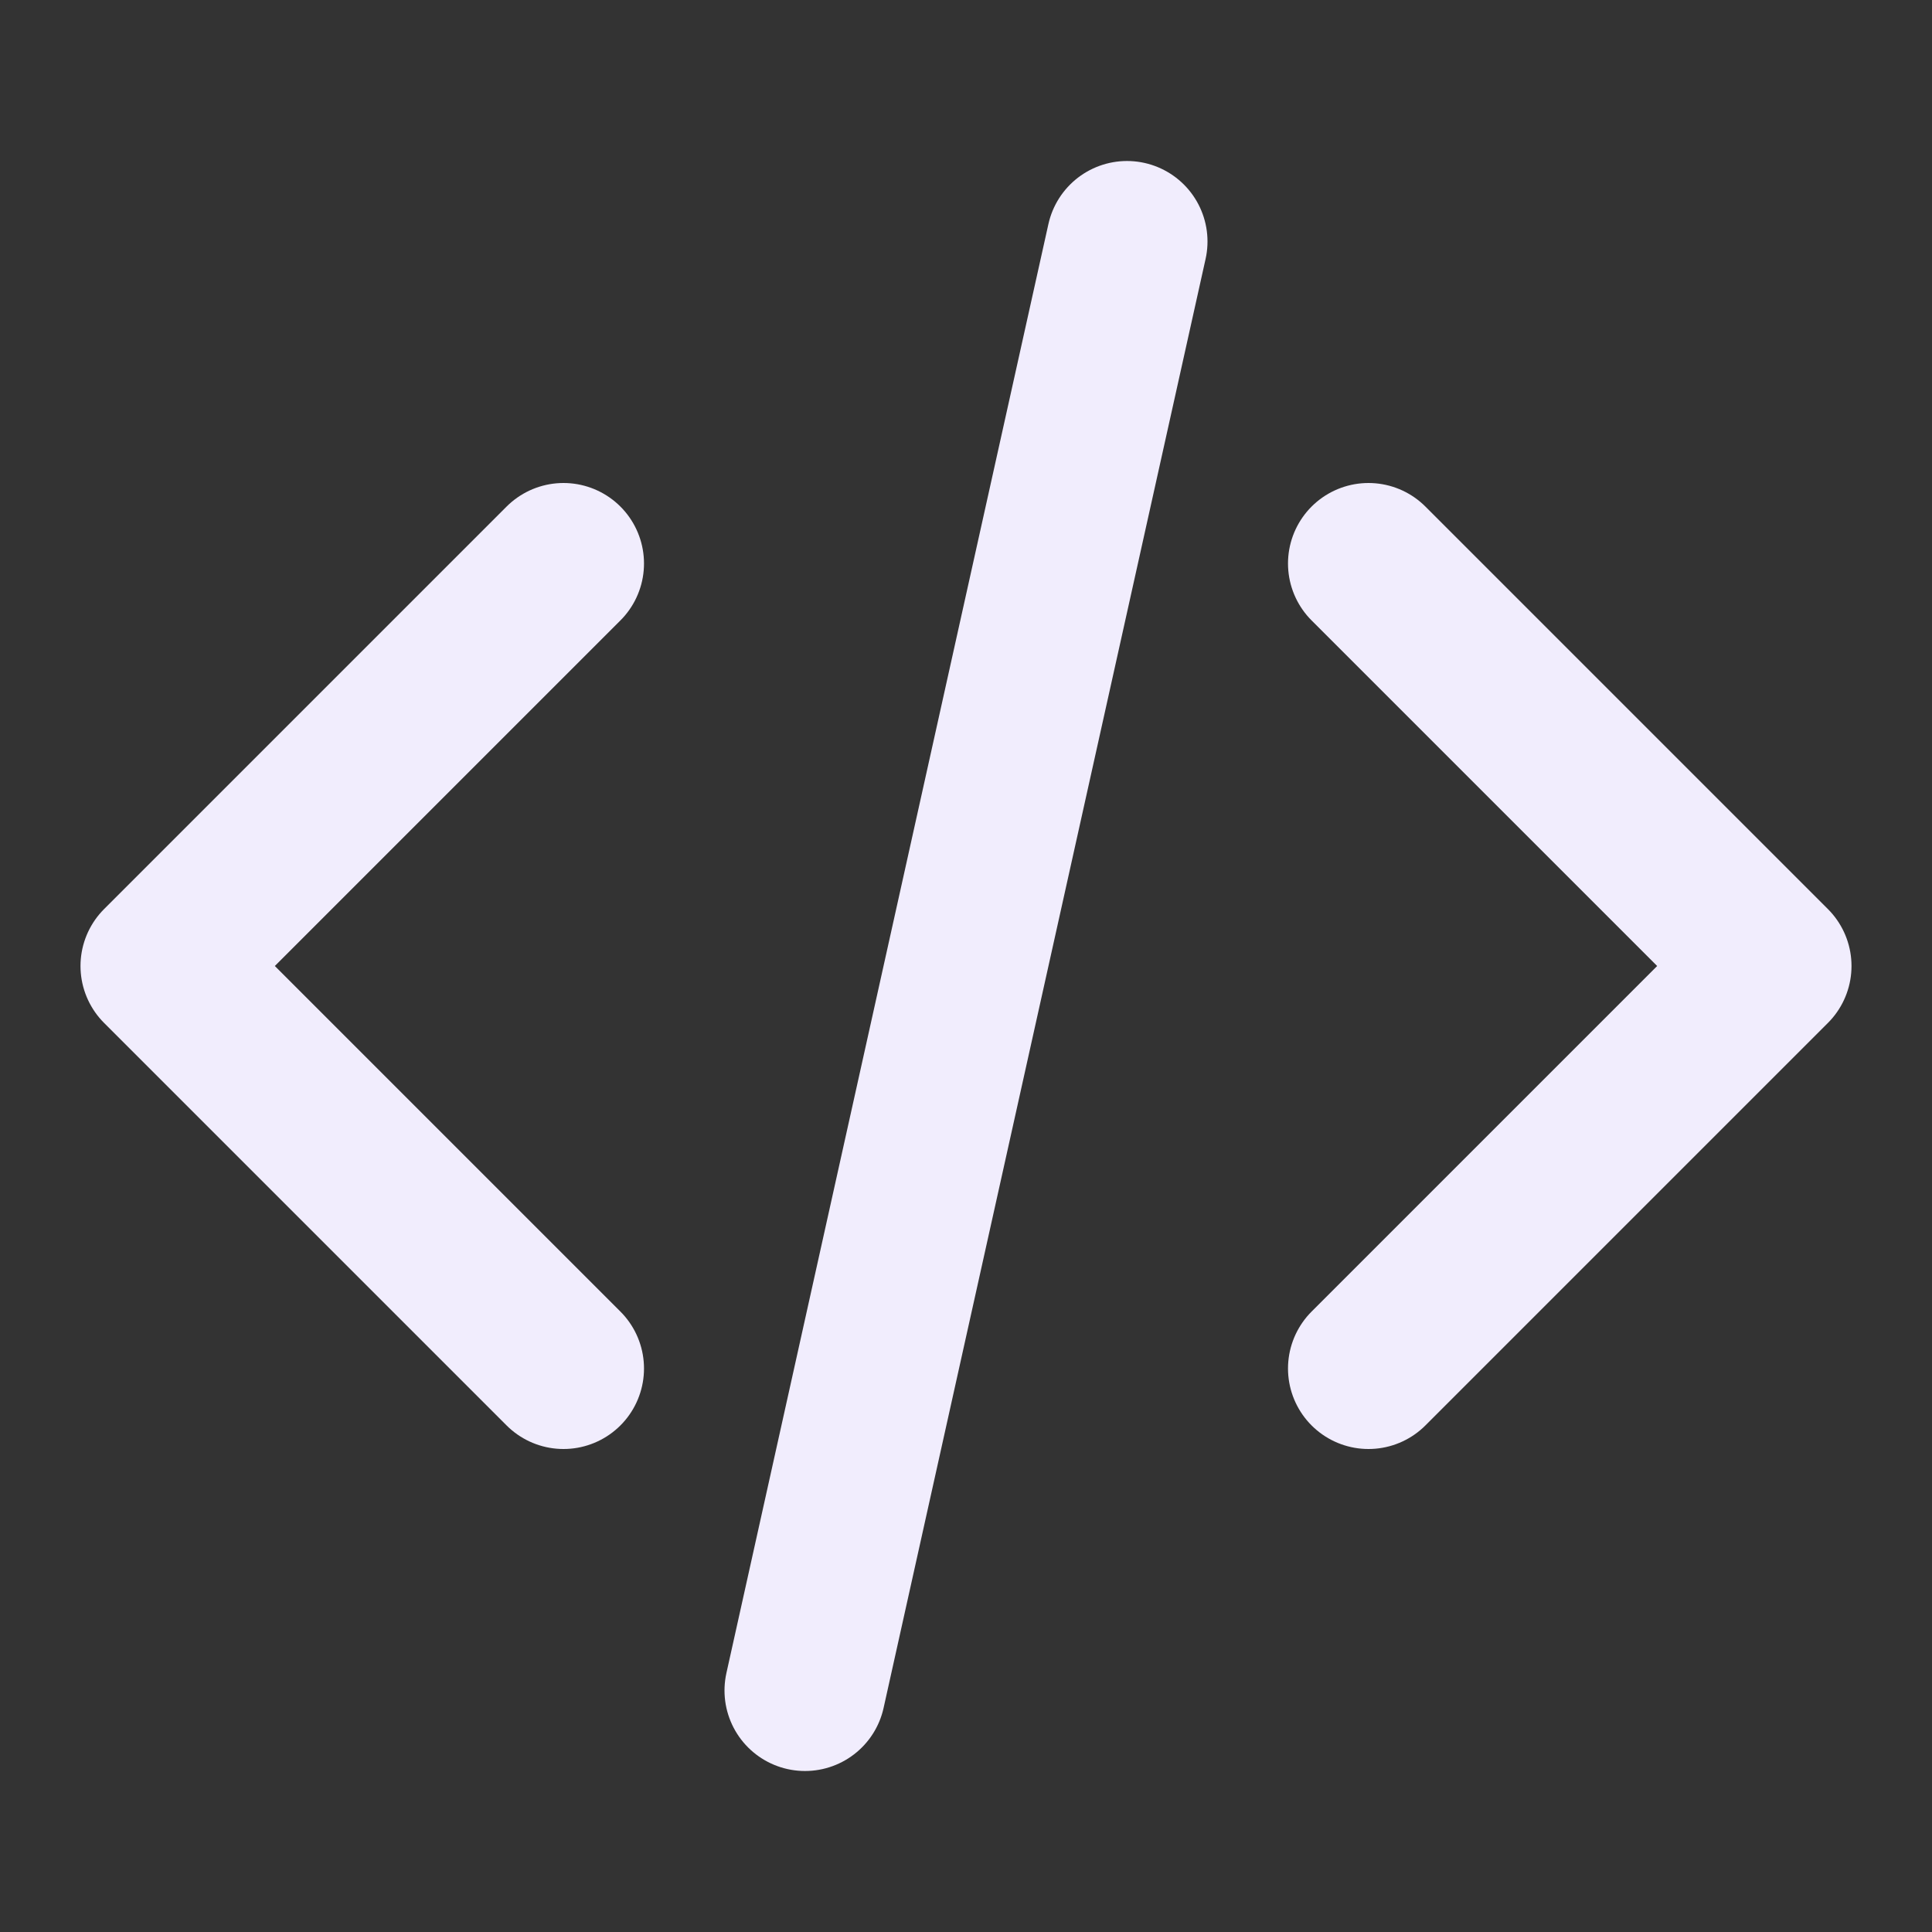 <svg width="24" height="24" viewBox="0 0 24 24" fill="none" xmlns="http://www.w3.org/2000/svg">
<rect x="0" y="0" width="24" height="24" fill="#333333" stroke="none"/>
<path d="M17 17L22 12L17 7M7 7L2 12L7 17M14 3L10 21" stroke="#F1EDFD" stroke-width="2" stroke-linecap="round" stroke-linejoin="round"/>
</svg>
